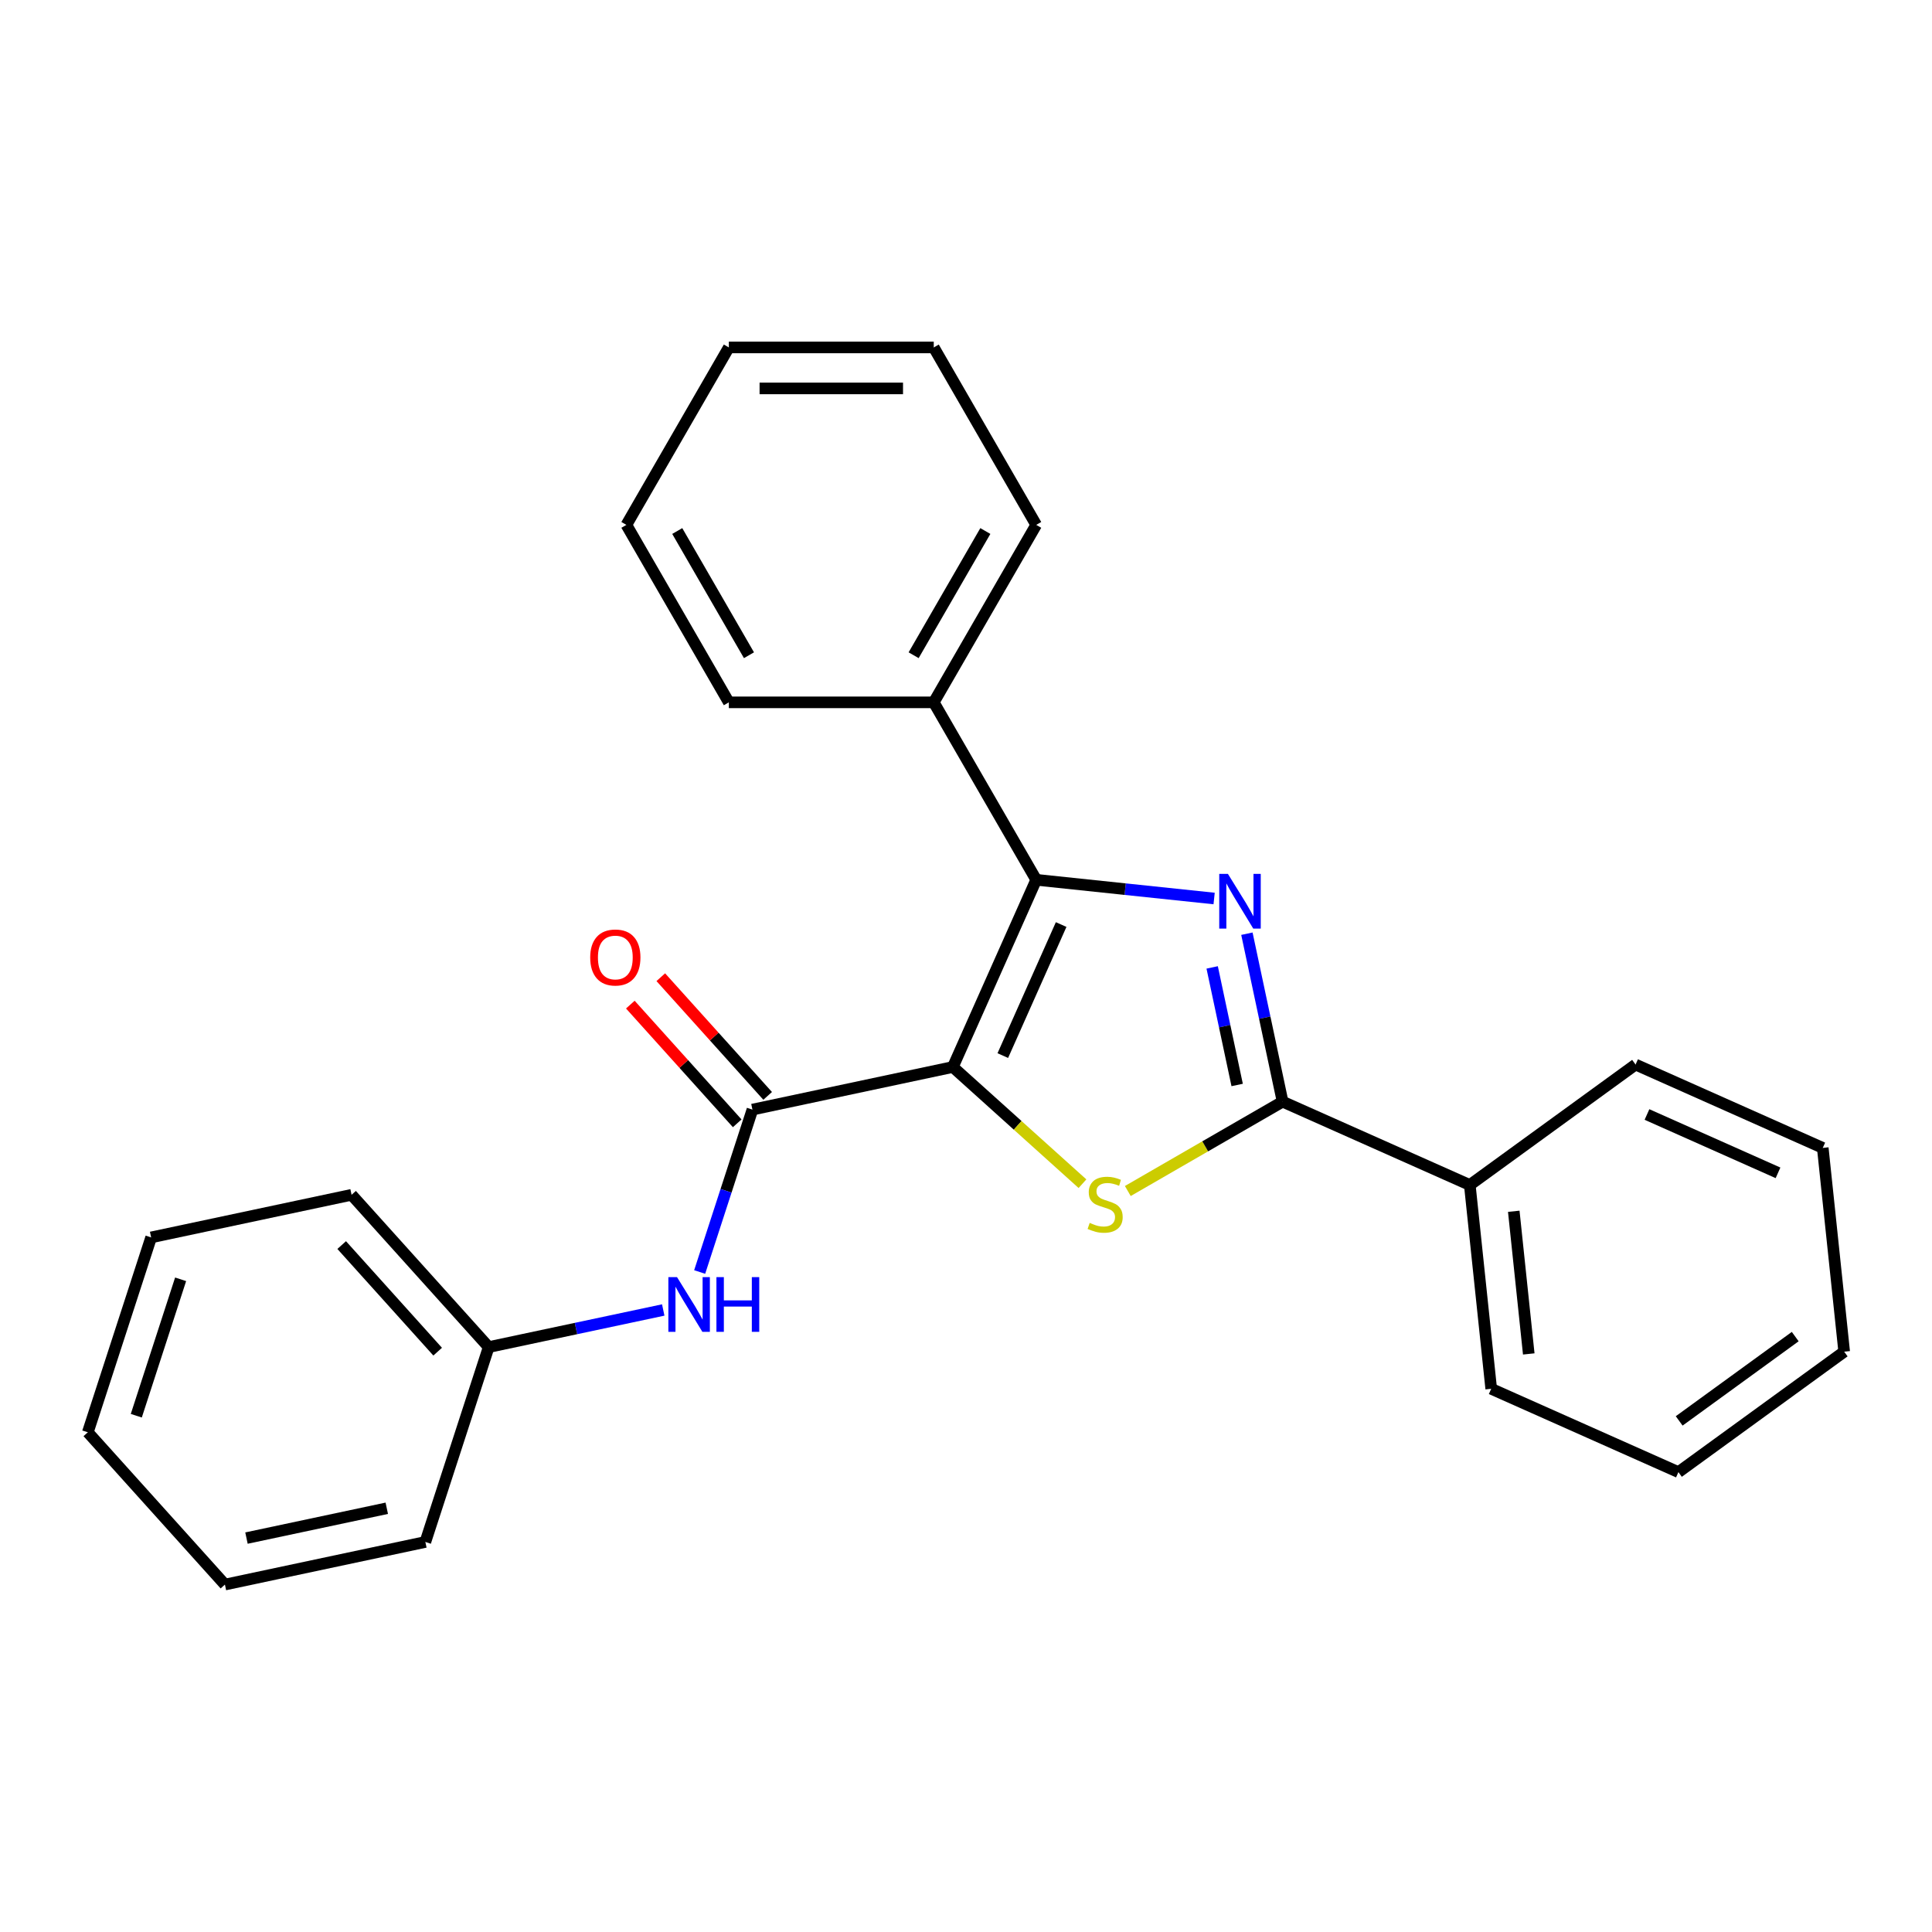 <?xml version='1.0' encoding='iso-8859-1'?>
<svg version='1.1' baseProfile='full'
              xmlns='http://www.w3.org/2000/svg'
                      xmlns:rdkit='http://www.rdkit.org/xml'
                      xmlns:xlink='http://www.w3.org/1999/xlink'
                  xml:space='preserve'
width='1000px' height='1000px' viewBox='0 0 1000 1000'>
<!-- END OF HEADER -->
<rect style='opacity:1.0;fill:#FFFFFF;stroke:none' width='1000' height='1000' x='0' y='0'> </rect>
<path class='bond-1' d='M 493.202,552.276 L 536.34,455.385' style='fill:none;fill-rule:evenodd;stroke:#000000;stroke-width:6px;stroke-linecap:butt;stroke-linejoin:miter;stroke-opacity:1' />
<path class='bond-1' d='M 519.051,546.37 L 549.248,478.546' style='fill:none;fill-rule:evenodd;stroke:#000000;stroke-width:6px;stroke-linecap:butt;stroke-linejoin:miter;stroke-opacity:1' />
<path class='bond-2' d='M 493.202,552.276 L 526.745,582.479' style='fill:none;fill-rule:evenodd;stroke:#000000;stroke-width:6px;stroke-linecap:butt;stroke-linejoin:miter;stroke-opacity:1' />
<path class='bond-2' d='M 526.745,582.479 L 560.289,612.681' style='fill:none;fill-rule:evenodd;stroke:#CCCC00;stroke-width:6px;stroke-linecap:butt;stroke-linejoin:miter;stroke-opacity:1' />
<path class='bond-4' d='M 493.202,552.276 L 389.458,574.327' style='fill:none;fill-rule:evenodd;stroke:#000000;stroke-width:6px;stroke-linecap:butt;stroke-linejoin:miter;stroke-opacity:1' />
<path class='bond-0' d='M 628.429,465.063 L 582.384,460.224' style='fill:none;fill-rule:evenodd;stroke:#0000FF;stroke-width:6px;stroke-linecap:butt;stroke-linejoin:miter;stroke-opacity:1' />
<path class='bond-0' d='M 582.384,460.224 L 536.34,455.385' style='fill:none;fill-rule:evenodd;stroke:#000000;stroke-width:6px;stroke-linecap:butt;stroke-linejoin:miter;stroke-opacity:1' />
<path class='bond-25' d='M 645.394,483.283 L 654.632,526.748' style='fill:none;fill-rule:evenodd;stroke:#0000FF;stroke-width:6px;stroke-linecap:butt;stroke-linejoin:miter;stroke-opacity:1' />
<path class='bond-25' d='M 654.632,526.748 L 663.871,570.214' style='fill:none;fill-rule:evenodd;stroke:#000000;stroke-width:6px;stroke-linecap:butt;stroke-linejoin:miter;stroke-opacity:1' />
<path class='bond-25' d='M 627.417,500.732 L 633.884,531.159' style='fill:none;fill-rule:evenodd;stroke:#0000FF;stroke-width:6px;stroke-linecap:butt;stroke-linejoin:miter;stroke-opacity:1' />
<path class='bond-25' d='M 633.884,531.159 L 640.351,561.585' style='fill:none;fill-rule:evenodd;stroke:#000000;stroke-width:6px;stroke-linecap:butt;stroke-linejoin:miter;stroke-opacity:1' />
<path class='bond-6' d='M 536.34,455.385 L 483.31,363.533' style='fill:none;fill-rule:evenodd;stroke:#000000;stroke-width:6px;stroke-linecap:butt;stroke-linejoin:miter;stroke-opacity:1' />
<path class='bond-3' d='M 583.752,616.471 L 623.811,593.343' style='fill:none;fill-rule:evenodd;stroke:#CCCC00;stroke-width:6px;stroke-linecap:butt;stroke-linejoin:miter;stroke-opacity:1' />
<path class='bond-3' d='M 623.811,593.343 L 663.871,570.214' style='fill:none;fill-rule:evenodd;stroke:#000000;stroke-width:6px;stroke-linecap:butt;stroke-linejoin:miter;stroke-opacity:1' />
<path class='bond-7' d='M 663.871,570.214 L 760.763,613.353' style='fill:none;fill-rule:evenodd;stroke:#000000;stroke-width:6px;stroke-linecap:butt;stroke-linejoin:miter;stroke-opacity:1' />
<path class='bond-5' d='M 389.458,574.327 L 375.802,616.356' style='fill:none;fill-rule:evenodd;stroke:#000000;stroke-width:6px;stroke-linecap:butt;stroke-linejoin:miter;stroke-opacity:1' />
<path class='bond-5' d='M 375.802,616.356 L 362.146,658.386' style='fill:none;fill-rule:evenodd;stroke:#0000FF;stroke-width:6px;stroke-linecap:butt;stroke-linejoin:miter;stroke-opacity:1' />
<path class='bond-8' d='M 397.34,567.23 L 369.682,536.513' style='fill:none;fill-rule:evenodd;stroke:#000000;stroke-width:6px;stroke-linecap:butt;stroke-linejoin:miter;stroke-opacity:1' />
<path class='bond-8' d='M 369.682,536.513 L 342.023,505.795' style='fill:none;fill-rule:evenodd;stroke:#FF0000;stroke-width:6px;stroke-linecap:butt;stroke-linejoin:miter;stroke-opacity:1' />
<path class='bond-8' d='M 381.577,581.424 L 353.918,550.706' style='fill:none;fill-rule:evenodd;stroke:#000000;stroke-width:6px;stroke-linecap:butt;stroke-linejoin:miter;stroke-opacity:1' />
<path class='bond-8' d='M 353.918,550.706 L 326.26,519.988' style='fill:none;fill-rule:evenodd;stroke:#FF0000;stroke-width:6px;stroke-linecap:butt;stroke-linejoin:miter;stroke-opacity:1' />
<path class='bond-9' d='M 343.292,678.043 L 298.117,687.646' style='fill:none;fill-rule:evenodd;stroke:#0000FF;stroke-width:6px;stroke-linecap:butt;stroke-linejoin:miter;stroke-opacity:1' />
<path class='bond-9' d='M 298.117,687.646 L 252.941,697.248' style='fill:none;fill-rule:evenodd;stroke:#000000;stroke-width:6px;stroke-linecap:butt;stroke-linejoin:miter;stroke-opacity:1' />
<path class='bond-10' d='M 483.31,363.533 L 536.34,271.682' style='fill:none;fill-rule:evenodd;stroke:#000000;stroke-width:6px;stroke-linecap:butt;stroke-linejoin:miter;stroke-opacity:1' />
<path class='bond-10' d='M 472.894,339.149 L 510.016,274.854' style='fill:none;fill-rule:evenodd;stroke:#000000;stroke-width:6px;stroke-linecap:butt;stroke-linejoin:miter;stroke-opacity:1' />
<path class='bond-11' d='M 483.31,363.533 L 377.249,363.533' style='fill:none;fill-rule:evenodd;stroke:#000000;stroke-width:6px;stroke-linecap:butt;stroke-linejoin:miter;stroke-opacity:1' />
<path class='bond-12' d='M 760.763,613.353 L 771.849,718.833' style='fill:none;fill-rule:evenodd;stroke:#000000;stroke-width:6px;stroke-linecap:butt;stroke-linejoin:miter;stroke-opacity:1' />
<path class='bond-12' d='M 783.522,626.958 L 791.282,700.793' style='fill:none;fill-rule:evenodd;stroke:#000000;stroke-width:6px;stroke-linecap:butt;stroke-linejoin:miter;stroke-opacity:1' />
<path class='bond-13' d='M 760.763,613.353 L 846.568,551.012' style='fill:none;fill-rule:evenodd;stroke:#000000;stroke-width:6px;stroke-linecap:butt;stroke-linejoin:miter;stroke-opacity:1' />
<path class='bond-14' d='M 252.941,697.248 L 181.972,618.43' style='fill:none;fill-rule:evenodd;stroke:#000000;stroke-width:6px;stroke-linecap:butt;stroke-linejoin:miter;stroke-opacity:1' />
<path class='bond-14' d='M 226.532,699.619 L 176.854,644.446' style='fill:none;fill-rule:evenodd;stroke:#000000;stroke-width:6px;stroke-linecap:butt;stroke-linejoin:miter;stroke-opacity:1' />
<path class='bond-15' d='M 252.941,697.248 L 220.166,798.118' style='fill:none;fill-rule:evenodd;stroke:#000000;stroke-width:6px;stroke-linecap:butt;stroke-linejoin:miter;stroke-opacity:1' />
<path class='bond-17' d='M 536.34,271.682 L 483.31,179.831' style='fill:none;fill-rule:evenodd;stroke:#000000;stroke-width:6px;stroke-linecap:butt;stroke-linejoin:miter;stroke-opacity:1' />
<path class='bond-16' d='M 377.249,363.533 L 324.219,271.682' style='fill:none;fill-rule:evenodd;stroke:#000000;stroke-width:6px;stroke-linecap:butt;stroke-linejoin:miter;stroke-opacity:1' />
<path class='bond-16' d='M 387.665,339.149 L 350.544,274.854' style='fill:none;fill-rule:evenodd;stroke:#000000;stroke-width:6px;stroke-linecap:butt;stroke-linejoin:miter;stroke-opacity:1' />
<path class='bond-18' d='M 771.849,718.833 L 868.74,761.971' style='fill:none;fill-rule:evenodd;stroke:#000000;stroke-width:6px;stroke-linecap:butt;stroke-linejoin:miter;stroke-opacity:1' />
<path class='bond-19' d='M 846.568,551.012 L 943.459,594.151' style='fill:none;fill-rule:evenodd;stroke:#000000;stroke-width:6px;stroke-linecap:butt;stroke-linejoin:miter;stroke-opacity:1' />
<path class='bond-19' d='M 852.474,576.861 L 920.298,607.058' style='fill:none;fill-rule:evenodd;stroke:#000000;stroke-width:6px;stroke-linecap:butt;stroke-linejoin:miter;stroke-opacity:1' />
<path class='bond-20' d='M 181.972,618.43 L 78.229,640.481' style='fill:none;fill-rule:evenodd;stroke:#000000;stroke-width:6px;stroke-linecap:butt;stroke-linejoin:miter;stroke-opacity:1' />
<path class='bond-21' d='M 220.166,798.118 L 116.423,820.169' style='fill:none;fill-rule:evenodd;stroke:#000000;stroke-width:6px;stroke-linecap:butt;stroke-linejoin:miter;stroke-opacity:1' />
<path class='bond-21' d='M 200.194,780.677 L 127.574,796.113' style='fill:none;fill-rule:evenodd;stroke:#000000;stroke-width:6px;stroke-linecap:butt;stroke-linejoin:miter;stroke-opacity:1' />
<path class='bond-23' d='M 324.219,271.682 L 377.249,179.831' style='fill:none;fill-rule:evenodd;stroke:#000000;stroke-width:6px;stroke-linecap:butt;stroke-linejoin:miter;stroke-opacity:1' />
<path class='bond-26' d='M 483.31,179.831 L 377.249,179.831' style='fill:none;fill-rule:evenodd;stroke:#000000;stroke-width:6px;stroke-linecap:butt;stroke-linejoin:miter;stroke-opacity:1' />
<path class='bond-26' d='M 467.401,201.043 L 393.158,201.043' style='fill:none;fill-rule:evenodd;stroke:#000000;stroke-width:6px;stroke-linecap:butt;stroke-linejoin:miter;stroke-opacity:1' />
<path class='bond-28' d='M 868.74,761.971 L 954.545,699.631' style='fill:none;fill-rule:evenodd;stroke:#000000;stroke-width:6px;stroke-linecap:butt;stroke-linejoin:miter;stroke-opacity:1' />
<path class='bond-28' d='M 869.143,735.459 L 929.207,691.821' style='fill:none;fill-rule:evenodd;stroke:#000000;stroke-width:6px;stroke-linecap:butt;stroke-linejoin:miter;stroke-opacity:1' />
<path class='bond-24' d='M 943.459,594.151 L 954.545,699.631' style='fill:none;fill-rule:evenodd;stroke:#000000;stroke-width:6px;stroke-linecap:butt;stroke-linejoin:miter;stroke-opacity:1' />
<path class='bond-27' d='M 78.229,640.481 L 45.455,741.351' style='fill:none;fill-rule:evenodd;stroke:#000000;stroke-width:6px;stroke-linecap:butt;stroke-linejoin:miter;stroke-opacity:1' />
<path class='bond-27' d='M 93.487,662.166 L 70.545,732.775' style='fill:none;fill-rule:evenodd;stroke:#000000;stroke-width:6px;stroke-linecap:butt;stroke-linejoin:miter;stroke-opacity:1' />
<path class='bond-22' d='M 116.423,820.169 L 45.455,741.351' style='fill:none;fill-rule:evenodd;stroke:#000000;stroke-width:6px;stroke-linecap:butt;stroke-linejoin:miter;stroke-opacity:1' />
<path  class='atom-1' d='M 635.56 452.311
L 644.84 467.311
Q 645.76 468.791, 647.24 471.471
Q 648.72 474.151, 648.8 474.311
L 648.8 452.311
L 652.56 452.311
L 652.56 480.631
L 648.68 480.631
L 638.72 464.231
Q 637.56 462.311, 636.32 460.111
Q 635.12 457.911, 634.76 457.231
L 634.76 480.631
L 631.08 480.631
L 631.08 452.311
L 635.56 452.311
' fill='#0000FF'/>
<path  class='atom-3' d='M 564.02 632.964
Q 564.34 633.084, 565.66 633.644
Q 566.98 634.204, 568.42 634.564
Q 569.9 634.884, 571.34 634.884
Q 574.02 634.884, 575.58 633.604
Q 577.14 632.284, 577.14 630.004
Q 577.14 628.444, 576.34 627.484
Q 575.58 626.524, 574.38 626.004
Q 573.18 625.484, 571.18 624.884
Q 568.66 624.124, 567.14 623.404
Q 565.66 622.684, 564.58 621.164
Q 563.54 619.644, 563.54 617.084
Q 563.54 613.524, 565.94 611.324
Q 568.38 609.124, 573.18 609.124
Q 576.46 609.124, 580.18 610.684
L 579.26 613.764
Q 575.86 612.364, 573.3 612.364
Q 570.54 612.364, 569.02 613.524
Q 567.5 614.644, 567.54 616.604
Q 567.54 618.124, 568.3 619.044
Q 569.1 619.964, 570.22 620.484
Q 571.38 621.004, 573.3 621.604
Q 575.86 622.404, 577.38 623.204
Q 578.9 624.004, 579.98 625.644
Q 581.1 627.244, 581.1 630.004
Q 581.1 633.924, 578.46 636.044
Q 575.86 638.124, 571.5 638.124
Q 568.98 638.124, 567.06 637.564
Q 565.18 637.044, 562.94 636.124
L 564.02 632.964
' fill='#CCCC00'/>
<path  class='atom-6' d='M 350.424 661.037
L 359.704 676.037
Q 360.624 677.517, 362.104 680.197
Q 363.584 682.877, 363.664 683.037
L 363.664 661.037
L 367.424 661.037
L 367.424 689.357
L 363.544 689.357
L 353.584 672.957
Q 352.424 671.037, 351.184 668.837
Q 349.984 666.637, 349.624 665.957
L 349.624 689.357
L 345.944 689.357
L 345.944 661.037
L 350.424 661.037
' fill='#0000FF'/>
<path  class='atom-6' d='M 370.824 661.037
L 374.664 661.037
L 374.664 673.077
L 389.144 673.077
L 389.144 661.037
L 392.984 661.037
L 392.984 689.357
L 389.144 689.357
L 389.144 676.277
L 374.664 676.277
L 374.664 689.357
L 370.824 689.357
L 370.824 661.037
' fill='#0000FF'/>
<path  class='atom-9' d='M 305.49 495.589
Q 305.49 488.789, 308.85 484.989
Q 312.21 481.189, 318.49 481.189
Q 324.77 481.189, 328.13 484.989
Q 331.49 488.789, 331.49 495.589
Q 331.49 502.469, 328.09 506.389
Q 324.69 510.269, 318.49 510.269
Q 312.25 510.269, 308.85 506.389
Q 305.49 502.509, 305.49 495.589
M 318.49 507.069
Q 322.81 507.069, 325.13 504.189
Q 327.49 501.269, 327.49 495.589
Q 327.49 490.029, 325.13 487.229
Q 322.81 484.389, 318.49 484.389
Q 314.17 484.389, 311.81 487.189
Q 309.49 489.989, 309.49 495.589
Q 309.49 501.309, 311.81 504.189
Q 314.17 507.069, 318.49 507.069
' fill='#FF0000'/>
</svg>
